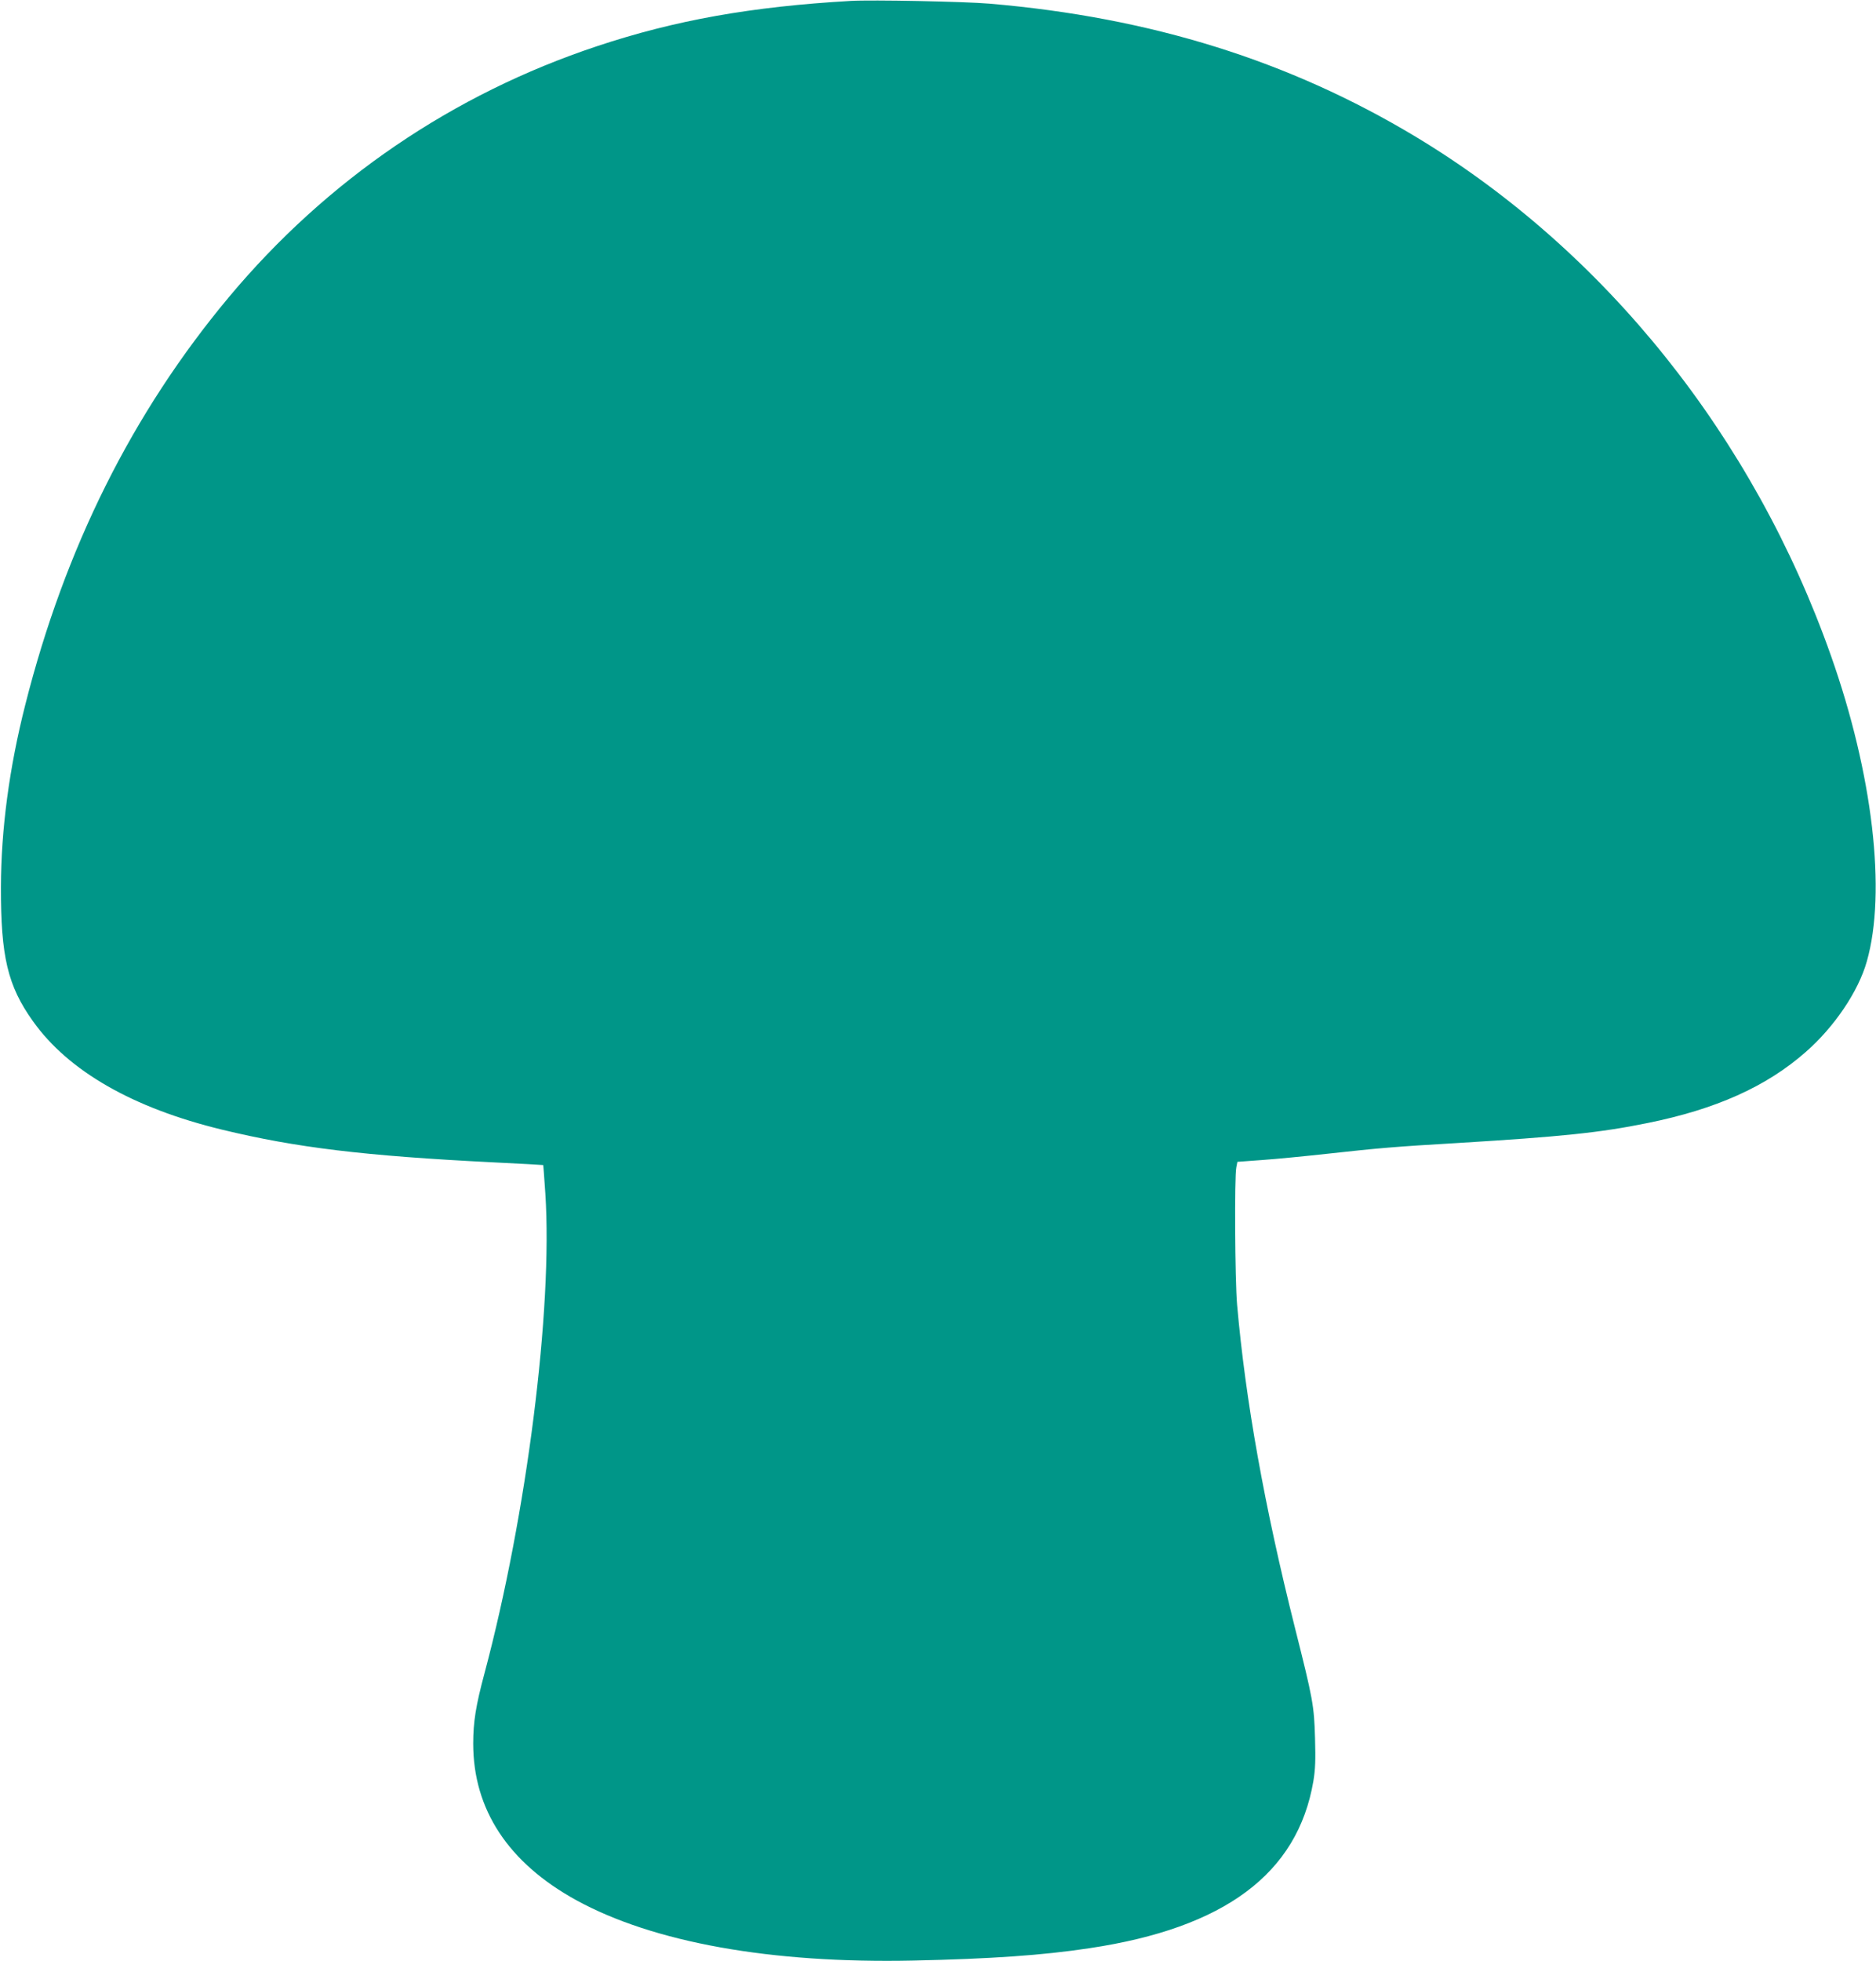 <?xml version="1.0" standalone="no"?>
<!DOCTYPE svg PUBLIC "-//W3C//DTD SVG 20010904//EN"
 "http://www.w3.org/TR/2001/REC-SVG-20010904/DTD/svg10.dtd">
<svg version="1.0" xmlns="http://www.w3.org/2000/svg"
 width="1225pt" height="1280pt" viewBox="0 0 1225 1280"
 preserveAspectRatio="xMidYMid meet">
<g transform="translate(0,1280) scale(0.1,-0.1)"
fill="#009688" stroke="none">
<path d="M5555 12794 c-648 -37 -1147 -126 -1655 -295 -943 -313 -1767 -874
-2406 -1639 -629 -753 -1070 -1636 -1329 -2660 -105 -413 -158 -814 -159
-1190 -1 -453 44 -644 209 -875 232 -326 653 -567 1235 -708 483 -117 928
-171 1765 -213 182 -9 331 -17 332 -18 1 0 7 -84 14 -186 49 -752 -121 -2096
-397 -3130 -57 -212 -74 -318 -74 -460 0 -430 229 -778 673 -1022 504 -276
1271 -414 2202 -394 502 11 842 34 1151 81 882 132 1357 487 1460 1089 13 79
15 137 11 280 -6 214 -13 253 -131 721 -199 792 -323 1483 -378 2110 -14 163
-18 835 -5 896 l7 36 163 12 c89 6 281 25 427 41 336 37 439 46 850 70 672 41
928 67 1237 130 447 90 777 238 1033 463 187 163 345 396 400 592 129 452 39
1224 -234 1995 -505 1431 -1476 2643 -2711 3387 -825 496 -1728 779 -2783 869
-164 14 -769 26 -907 18z"/>
</g>
</svg>

